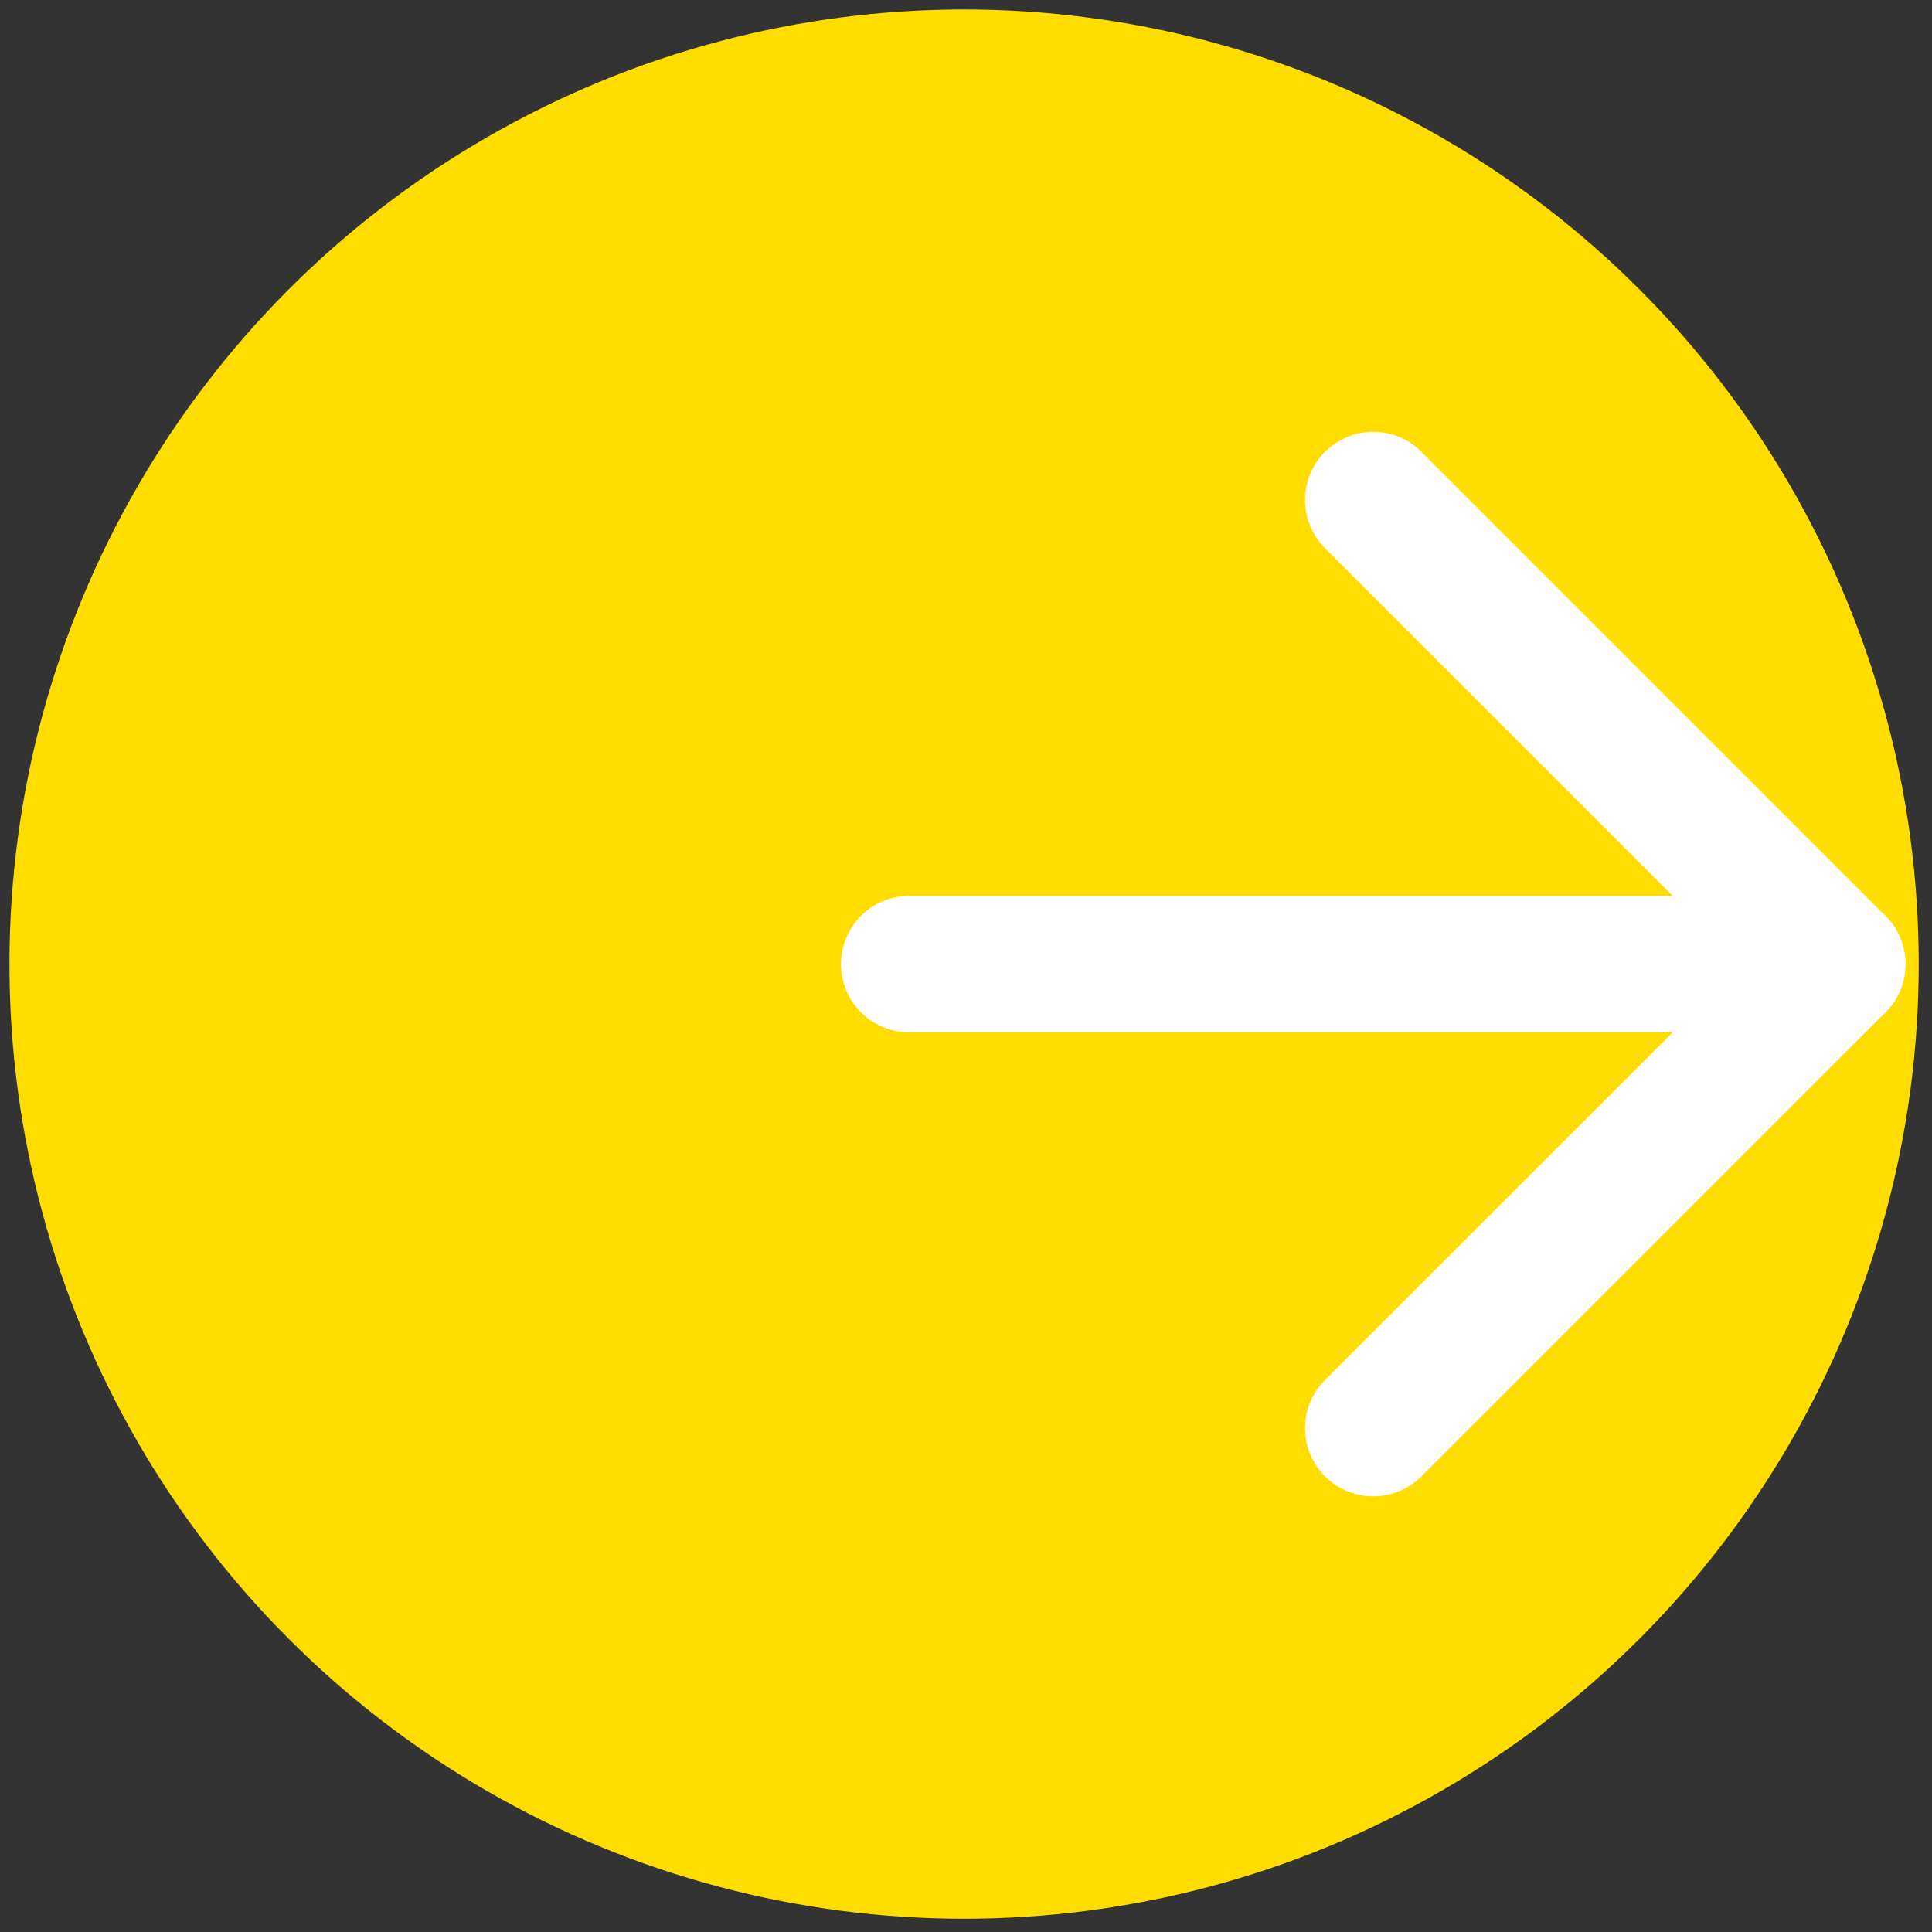 <svg xmlns="http://www.w3.org/2000/svg" width="85" height="85" viewBox="0 0 85 85" fill="none"><rect x="0" y="0" width="85" height="85" fill="#333333" stroke="none"/><circle cx="42.416" cy="42.417" r="42" fill="#FFDD00"></circle><path d="M60.416 22L80.833 42.417L60.416 62.833" stroke="white" stroke-width="6" stroke-linecap="round" stroke-linejoin="round"></path><path d="M40 42.417H80.833" stroke="white" stroke-width="6" stroke-linecap="round" stroke-linejoin="round"></path></svg>